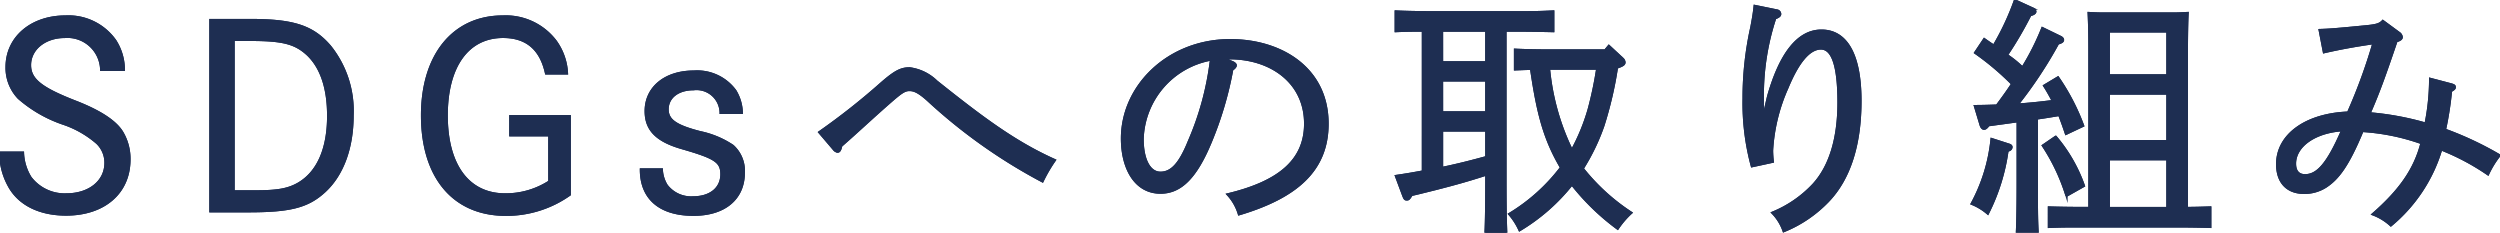 <svg xmlns="http://www.w3.org/2000/svg" xmlns:xlink="http://www.w3.org/1999/xlink" width="268.63" height="25.004" viewBox="0 0 268.63 25.004">
  <defs>
    <clipPath id="clip-path">
      <rect id="長方形_278" data-name="長方形 278" width="268.63" height="25.004" transform="translate(0 0)" fill="#1e2e52" stroke="#1e2e52" stroke-width="0.24"/>
    </clipPath>
  </defs>
  <g id="グループ_249" data-name="グループ 249" transform="translate(0 0)">
    <g id="グループ_250" data-name="グループ 250" transform="translate(0 0)" clip-path="url(#clip-path)">
      <path id="パス_2107" data-name="パス 2107" d="M10.967,12.238A3.628,3.628,0,0,0,7.047,8.7c-2.136,0-3.731,1.3-3.731,3.028,0,1.541,1.189,2.487,4.866,3.92,2.65,1.027,4.353,2.136,5.056,3.325A5.572,5.572,0,0,1,14,21.862c0,3.569-2.7,5.921-6.813,5.921-2.677,0-4.812-.973-5.948-2.758A7.376,7.376,0,0,1,.126,21.132H2.559a5.4,5.4,0,0,0,.811,2.677A4.606,4.606,0,0,0,7.236,25.62c2.46,0,4.191-1.406,4.191-3.379a2.917,2.917,0,0,0-.892-2.136A10.781,10.781,0,0,0,6.831,18,14.233,14.233,0,0,1,2.1,15.266,4.7,4.7,0,0,1,.8,11.94c0-3.163,2.649-5.434,6.326-5.434a6.153,6.153,0,0,1,5.353,2.6,5.816,5.816,0,0,1,.919,3.136Z" transform="translate(-0.092 -4.731)" fill="#1e2e52" stroke="#1e2e52" stroke-width="0.24"/>
      <path id="パス_2108" data-name="パス 2108" d="M10.967,12.238A3.628,3.628,0,0,0,7.047,8.7c-2.136,0-3.731,1.3-3.731,3.028,0,1.541,1.189,2.487,4.866,3.92,2.65,1.027,4.353,2.136,5.056,3.325A5.572,5.572,0,0,1,14,21.862c0,3.569-2.7,5.921-6.813,5.921-2.677,0-4.812-.973-5.948-2.758A7.376,7.376,0,0,1,.126,21.132H2.559a5.4,5.4,0,0,0,.811,2.677A4.606,4.606,0,0,0,7.236,25.62c2.46,0,4.191-1.406,4.191-3.379a2.917,2.917,0,0,0-.892-2.136A10.781,10.781,0,0,0,6.831,18,14.233,14.233,0,0,1,2.1,15.266,4.7,4.7,0,0,1,.8,11.94c0-3.163,2.649-5.434,6.326-5.434a6.153,6.153,0,0,1,5.353,2.6,5.816,5.816,0,0,1,.919,3.136Z" transform="translate(-0.092 -4.731)" fill="#1e2e52" stroke="#1e2e52" stroke-miterlimit="10" stroke-width="0.24"/>
      <path id="パス_2109" data-name="パス 2109" d="M87.179,7.894c4.623,0,6.7.676,8.543,2.812a11.083,11.083,0,0,1,2.433,7.435c0,3.461-1.055,6.353-2.974,8.138-1.811,1.676-3.677,2.163-8.246,2.163H82.881V7.894Zm.595,18.411c2.352,0,3.487-.216,4.569-.838,2.082-1.217,3.19-3.731,3.19-7.272,0-3-.757-5.218-2.217-6.6-1.325-1.216-2.649-1.568-6.137-1.568H85.368V26.305Z" transform="translate(-60.271 -5.741)" fill="#1e2e52" stroke="#1e2e52" stroke-width="0.24"/>
      <path id="パス_2110" data-name="パス 2110" d="M87.179,7.894c4.623,0,6.7.676,8.543,2.812a11.083,11.083,0,0,1,2.433,7.435c0,3.461-1.055,6.353-2.974,8.138-1.811,1.676-3.677,2.163-8.246,2.163H82.881V7.894Zm.595,18.411c2.352,0,3.487-.216,4.569-.838,2.082-1.217,3.19-3.731,3.19-7.272,0-3-.757-5.218-2.217-6.6-1.325-1.216-2.649-1.568-6.137-1.568H85.368V26.305Z" transform="translate(-60.271 -5.741)" fill="#1e2e52" stroke="#1e2e52" stroke-miterlimit="10" stroke-width="0.24"/>
      <path id="パス_2111" data-name="パス 2111" d="M179.909,19.267h-4.19V17.212h6.38v8.435a11.775,11.775,0,0,1-6.867,2.163c-5.6,0-9-4.028-9-10.679,0-6.489,3.379-10.625,8.678-10.625a6.733,6.733,0,0,1,5.678,2.65,6.463,6.463,0,0,1,1.216,3.46h-2.244c-.568-2.622-2.109-3.92-4.623-3.92-3.785,0-6.056,3.163-6.056,8.435,0,5.353,2.325,8.489,6.272,8.489a8.619,8.619,0,0,0,4.758-1.379Z" transform="translate(-120.882 -4.731)" fill="#1e2e52" stroke="#1e2e52" stroke-width="0.24"/>
      <path id="パス_2112" data-name="パス 2112" d="M179.909,19.267h-4.19V17.212h6.38v8.435a11.775,11.775,0,0,1-6.867,2.163c-5.6,0-9-4.028-9-10.679,0-6.489,3.379-10.625,8.678-10.625a6.733,6.733,0,0,1,5.678,2.65,6.463,6.463,0,0,1,1.216,3.46h-2.244c-.568-2.622-2.109-3.92-4.623-3.92-3.785,0-6.056,3.163-6.056,8.435,0,5.353,2.325,8.489,6.272,8.489a8.619,8.619,0,0,0,4.758-1.379Z" transform="translate(-120.882 -4.731)" fill="#1e2e52" stroke="#1e2e52" stroke-miterlimit="10" stroke-width="0.24"/>
      <path id="パス_2113" data-name="パス 2113" d="M261.02,32.645A2.59,2.59,0,0,0,258.1,30.1c-1.649,0-2.785.865-2.785,2.163,0,1.162.892,1.784,3.515,2.46a9.965,9.965,0,0,1,3.488,1.46,3.623,3.623,0,0,1,1.189,2.866c0,2.812-2.055,4.542-5.407,4.542-3.623,0-5.65-1.757-5.65-4.866h2.244a3.525,3.525,0,0,0,.514,1.7,3.3,3.3,0,0,0,2.839,1.3c1.866,0,3.055-.973,3.055-2.487,0-1.352-.676-1.784-4.245-2.812-2.73-.784-3.893-1.974-3.893-3.974,0-2.514,2.082-4.244,5.164-4.244a5.082,5.082,0,0,1,4.461,2.055,4.754,4.754,0,0,1,.7,2.379Z" transform="translate(-183.582 -20.515)" fill="#1e2e52" stroke="#1e2e52" stroke-width="0.24"/>
      <path id="パス_2114" data-name="パス 2114" d="M261.02,32.645A2.59,2.59,0,0,0,258.1,30.1c-1.649,0-2.785.865-2.785,2.163,0,1.162.892,1.784,3.515,2.46a9.965,9.965,0,0,1,3.488,1.46,3.623,3.623,0,0,1,1.189,2.866c0,2.812-2.055,4.542-5.407,4.542-3.623,0-5.65-1.757-5.65-4.866h2.244a3.525,3.525,0,0,0,.514,1.7,3.3,3.3,0,0,0,2.839,1.3c1.866,0,3.055-.973,3.055-2.487,0-1.352-.676-1.784-4.245-2.812-2.73-.784-3.893-1.974-3.893-3.974,0-2.514,2.082-4.244,5.164-4.244a5.082,5.082,0,0,1,4.461,2.055,4.754,4.754,0,0,1,.7,2.379Z" transform="translate(-183.582 -20.515)" fill="#1e2e52" stroke="#1e2e52" stroke-miterlimit="10" stroke-width="0.24"/>
      <path id="パス_2115" data-name="パス 2115" d="M322.715,33.789a72.678,72.678,0,0,0,6.651-5.245c1.46-1.271,2.108-1.622,3.055-1.622a5.093,5.093,0,0,1,2.893,1.406c4.785,3.812,8.354,6.516,12.707,8.462a16.183,16.183,0,0,0-1.325,2.271,58.36,58.36,0,0,1-12.355-8.76c-.946-.838-1.433-1.054-1.947-1.054s-.919.3-1.92,1.163c-2.136,1.865-3.7,3.352-5.407,4.839-.081.405-.189.622-.378.622a.6.6,0,0,1-.406-.243Z" transform="translate(-234.679 -19.578)" fill="#1e2e52" stroke="#1e2e52" stroke-width="0.24"/>
      <path id="パス_2116" data-name="パス 2116" d="M322.715,33.789a72.678,72.678,0,0,0,6.651-5.245c1.46-1.271,2.108-1.622,3.055-1.622a5.093,5.093,0,0,1,2.893,1.406c4.785,3.812,8.354,6.516,12.707,8.462a16.183,16.183,0,0,0-1.325,2.271,58.36,58.36,0,0,1-12.355-8.76c-.946-.838-1.433-1.054-1.947-1.054s-.919.3-1.92,1.163c-2.136,1.865-3.7,3.352-5.407,4.839-.081.405-.189.622-.378.622a.6.6,0,0,1-.406-.243Z" transform="translate(-234.679 -19.578)" fill="#1e2e52" stroke="#1e2e52" stroke-miterlimit="10" stroke-width="0.24"/>
      <path id="パス_2117" data-name="パス 2117" d="M453.837,18.2c.19.081.325.216.325.325,0,.135-.135.3-.379.46a38.059,38.059,0,0,1-2.3,7.759c-1.6,3.866-3.244,5.461-5.407,5.461-2.7,0-4.136-2.6-4.136-5.812,0-5.677,5-10.571,11.625-10.571,5.488,0,10.463,3.028,10.463,8.976,0,5-3.326,7.894-9.517,9.733a5.29,5.29,0,0,0-1.217-2.136c5.786-1.379,8.327-3.839,8.327-7.6,0-4.488-3.731-7.029-8.084-7.029-.19,0-.351,0-.676.027Zm-9.679,8.246c0,2.19.73,3.623,1.919,3.623s2.082-.973,3.055-3.379a31.186,31.186,0,0,0,2.379-8.787,8.952,8.952,0,0,0-7.354,8.543" transform="translate(-321.381 -11.506)" fill="#1e2e52" stroke="#1e2e52" stroke-width="0.24"/>
      <path id="パス_2118" data-name="パス 2118" d="M453.837,18.2c.19.081.325.216.325.325,0,.135-.135.3-.379.46a38.059,38.059,0,0,1-2.3,7.759c-1.6,3.866-3.244,5.461-5.407,5.461-2.7,0-4.136-2.6-4.136-5.812,0-5.677,5-10.571,11.625-10.571,5.488,0,10.463,3.028,10.463,8.976,0,5-3.326,7.894-9.517,9.733a5.29,5.29,0,0,0-1.217-2.136c5.786-1.379,8.327-3.839,8.327-7.6,0-4.488-3.731-7.029-8.084-7.029-.19,0-.351,0-.676.027Zm-9.679,8.246c0,2.19.73,3.623,1.919,3.623s2.082-.973,3.055-3.379a31.186,31.186,0,0,0,2.379-8.787A8.952,8.952,0,0,0,444.158,26.447Z" transform="translate(-321.381 -11.506)" fill="#1e2e52" stroke="#1e2e52" stroke-miterlimit="10" stroke-width="0.24"/>
      <path id="パス_2119" data-name="パス 2119" d="M561.557,22.719c0,2.839.027,4.136.081,5.542h-2.217c.054-1.217.081-3.055.081-5.542v-.676c-2.162.7-3.7,1.108-5.38,1.541-1.839.459-1.839.459-2.65.649-.27.433-.324.487-.514.487s-.243-.054-.405-.487l-.757-2.028c1.109-.162,2.055-.324,2.893-.487V6.579c-1,0-1.676,0-2.92.054V4.524c.973.054,2.6.081,3.785.081h9.381c1.541,0,2.19,0,3.758-.081V6.633c-1.055-.027-2.731-.054-3.758-.054h-1.379ZM554.744,9.985H559.5V6.579h-4.758Zm0,5.38H559.5V11.932h-4.758Zm0,5.975c1.6-.324,3.19-.73,4.758-1.162V17.312h-4.758Zm12.707-.189c-1.649-2.866-2.406-5.434-3.136-10.463-.487,0-1.028.027-1.73.054V8.633c1,.054,2.677.081,3.785.081h5.894l.405-.486,1.46,1.352a.605.605,0,0,1,.216.405c0,.189-.135.3-.459.433l-.351.135a41.081,41.081,0,0,1-1.46,6.245,22.52,22.52,0,0,1-2.217,4.6,21.929,21.929,0,0,0,5.218,4.758,9.086,9.086,0,0,0-1.46,1.7A25.235,25.235,0,0,1,568.7,23.1a20.729,20.729,0,0,1-5.624,4.921,7.025,7.025,0,0,0-1.108-1.73,19.821,19.821,0,0,0,5.569-5Zm-1.217-10.49a25.366,25.366,0,0,0,2.244,8.327c.081.162.135.3.216.46a21.6,21.6,0,0,0,1.811-4.407,39.248,39.248,0,0,0,.919-4.38Z" transform="translate(-399.794 -3.29)" fill="#1e2e52" stroke="#1e2e52" stroke-width="0.24"/>
      <path id="パス_2120" data-name="パス 2120" d="M561.557,22.719c0,2.839.027,4.136.081,5.542h-2.217c.054-1.217.081-3.055.081-5.542v-.676c-2.162.7-3.7,1.108-5.38,1.541-1.839.459-1.839.459-2.65.649-.27.433-.324.487-.514.487s-.243-.054-.405-.487l-.757-2.028c1.109-.162,2.055-.324,2.893-.487V6.579c-1,0-1.676,0-2.92.054V4.524c.973.054,2.6.081,3.785.081h9.381c1.541,0,2.19,0,3.758-.081V6.633c-1.055-.027-2.731-.054-3.758-.054h-1.379ZM554.744,9.985H559.5V6.579h-4.758Zm0,5.38H559.5V11.932h-4.758Zm0,5.975c1.6-.324,3.19-.73,4.758-1.162V17.312h-4.758Zm12.707-.189c-1.649-2.866-2.406-5.434-3.136-10.463-.487,0-1.028.027-1.73.054V8.633c1,.054,2.677.081,3.785.081h5.894l.405-.486,1.46,1.352a.605.605,0,0,1,.216.405c0,.189-.135.3-.459.433l-.351.135a41.081,41.081,0,0,1-1.46,6.245,22.52,22.52,0,0,1-2.217,4.6,21.929,21.929,0,0,0,5.218,4.758,9.086,9.086,0,0,0-1.46,1.7A25.235,25.235,0,0,1,568.7,23.1a20.729,20.729,0,0,1-5.624,4.921,7.025,7.025,0,0,0-1.108-1.73,19.821,19.821,0,0,0,5.569-5Zm-1.217-10.49a25.366,25.366,0,0,0,2.244,8.327c.081.162.135.3.216.46a21.6,21.6,0,0,0,1.811-4.407,39.248,39.248,0,0,0,.919-4.38Z" transform="translate(-399.794 -3.29)" fill="#1e2e52" stroke="#1e2e52" stroke-miterlimit="10" stroke-width="0.24"/>
      <path id="パス_2121" data-name="パス 2121" d="M690.4,2.831a.4.4,0,0,1,.351.378c0,.189-.162.3-.541.46a26.434,26.434,0,0,0-1.325,8.138v2.136h.135l.433-1.865c1.3-4.6,3.217-7.083,5.732-7.083,2.73,0,4.19,2.65,4.19,7.543,0,4.7-1.162,8.354-3.46,10.76a13.741,13.741,0,0,1-4.785,3.244,5.226,5.226,0,0,0-1.217-1.974,12.5,12.5,0,0,0,4.407-3.028c1.784-1.946,2.7-4.947,2.7-8.814s-.622-5.813-1.892-5.813c-1.244,0-2.461,1.46-3.6,4.217a19.044,19.044,0,0,0-1.649,6.759,10.532,10.532,0,0,0,.081,1.19l-2.244.487a25.924,25.924,0,0,1-.892-7.273,35.034,35.034,0,0,1,.838-7.678c.135-.73.27-1.433.351-2.271Z" transform="translate(-499.468 -1.705)" fill="#1e2e52" stroke="#1e2e52" stroke-width="0.24"/>
      <path id="パス_2122" data-name="パス 2122" d="M690.4,2.831a.4.4,0,0,1,.351.378c0,.189-.162.3-.541.46a26.434,26.434,0,0,0-1.325,8.138v2.136h.135l.433-1.865c1.3-4.6,3.217-7.083,5.732-7.083,2.73,0,4.19,2.65,4.19,7.543,0,4.7-1.162,8.354-3.46,10.76a13.741,13.741,0,0,1-4.785,3.244,5.226,5.226,0,0,0-1.217-1.974,12.5,12.5,0,0,0,4.407-3.028c1.784-1.946,2.7-4.947,2.7-8.814s-.622-5.813-1.892-5.813c-1.244,0-2.461,1.46-3.6,4.217a19.044,19.044,0,0,0-1.649,6.759,10.532,10.532,0,0,0,.081,1.19l-2.244.487a25.924,25.924,0,0,1-.892-7.273,35.034,35.034,0,0,1,.838-7.678c.135-.73.27-1.433.351-2.271Z" transform="translate(-499.468 -1.705)" fill="#1e2e52" stroke="#1e2e52" stroke-miterlimit="10" stroke-width="0.24"/>
      <path id="パス_2123" data-name="パス 2123" d="M780.6,15.655c.189.054.3.135.3.27a.367.367,0,0,1-.189.3l-.243.108a21.486,21.486,0,0,1-2.109,6.732,6.066,6.066,0,0,0-1.73-1.054,18.3,18.3,0,0,0,2.136-6.948Zm-3.623-4.136c.811,0,1.6-.027,2.352-.054.568-.757,1.135-1.541,1.649-2.325A28.71,28.71,0,0,0,777,5.786l.974-1.46c.378.27.73.514,1.027.7A27.86,27.86,0,0,0,781.275.163l1.947.892a.378.378,0,0,1,.243.3c0,.162-.189.3-.541.378a41.432,41.432,0,0,1-2.514,4.3,11.479,11.479,0,0,1,1.676,1.352,26.776,26.776,0,0,0,2.136-4.244l1.947.946c.162.081.27.189.27.324,0,.162-.162.27-.54.378a46.944,46.944,0,0,1-4.353,6.57c1.271-.081,2.541-.216,3.812-.378-.3-.568-.595-1.109-.946-1.649l1.487-.892a23.4,23.4,0,0,1,2.7,5.191l-1.838.865q-.365-1.1-.73-2.028c-.811.135-1.6.27-2.406.379v6.624c0,2.839,0,4.136.081,5.542h-2.217c.054-1.189.081-3.055.081-5.542V13.14c-.919.135-1.973.27-3.136.433-.216.3-.351.378-.487.378s-.27-.135-.351-.378Zm8.678,3.3a16.773,16.773,0,0,1,3.028,5.272l-1.866,1.054a20.931,20.931,0,0,0-2.541-5.38Zm3.623-9c0-2.163-.027-3.082-.081-4.3.513.027.946.054,1.595.054h7.435c.7,0,1.027-.027,1.6-.054-.054.865-.081,2.7-.081,4.3V22.467c.838,0,1.676-.027,2.514-.054V24.5c-.811-.027-2.325-.054-3.217-.054H788.169c-1.3,0-1.892,0-3.244.054V22.413c.811.027,2.19.054,3.244.054h1.108Zm8.381-2.325h-6.3V8.22h6.3Zm0,6.678h-6.3v5.11h6.3Zm0,7.056h-6.3v5.245h6.3Z" transform="translate(-564.764 -0.119)" fill="#1e2e52" stroke="#1e2e52" stroke-width="0.24"/>
      <path id="パス_2124" data-name="パス 2124" d="M780.6,15.655c.189.054.3.135.3.27a.367.367,0,0,1-.189.3l-.243.108a21.486,21.486,0,0,1-2.109,6.732,6.066,6.066,0,0,0-1.73-1.054,18.3,18.3,0,0,0,2.136-6.948Zm-3.623-4.136c.811,0,1.6-.027,2.352-.054.568-.757,1.135-1.541,1.649-2.325A28.71,28.71,0,0,0,777,5.786l.974-1.46c.378.27.73.514,1.027.7A27.86,27.86,0,0,0,781.275.163l1.947.892a.378.378,0,0,1,.243.3c0,.162-.189.3-.541.378a41.432,41.432,0,0,1-2.514,4.3,11.479,11.479,0,0,1,1.676,1.352,26.776,26.776,0,0,0,2.136-4.244l1.947.946c.162.081.27.189.27.324,0,.162-.162.27-.54.378a46.944,46.944,0,0,1-4.353,6.57c1.271-.081,2.541-.216,3.812-.378-.3-.568-.595-1.109-.946-1.649l1.487-.892a23.4,23.4,0,0,1,2.7,5.191l-1.838.865q-.365-1.1-.73-2.028c-.811.135-1.6.27-2.406.379v6.624c0,2.839,0,4.136.081,5.542h-2.217c.054-1.189.081-3.055.081-5.542V13.14c-.919.135-1.973.27-3.136.433-.216.3-.351.378-.487.378s-.27-.135-.351-.378Zm8.678,3.3a16.773,16.773,0,0,1,3.028,5.272l-1.866,1.054a20.931,20.931,0,0,0-2.541-5.38Zm3.623-9c0-2.163-.027-3.082-.081-4.3.513.027.946.054,1.595.054h7.435c.7,0,1.027-.027,1.6-.054-.054.865-.081,2.7-.081,4.3V22.467c.838,0,1.676-.027,2.514-.054V24.5c-.811-.027-2.325-.054-3.217-.054H788.169c-1.3,0-1.892,0-3.244.054V22.413c.811.027,2.19.054,3.244.054h1.108Zm8.381-2.325h-6.3V8.22h6.3Zm0,6.678h-6.3v5.11h6.3Zm0,7.056h-6.3v5.245h6.3Z" transform="translate(-564.764 -0.119)" fill="#1e2e52" stroke="#1e2e52" stroke-miterlimit="10" stroke-width="0.24"/>
      <path id="パス_2125" data-name="パス 2125" d="M915.649,15.1c.27.081.379.135.379.3,0,.135-.081.216-.406.405a36.014,36.014,0,0,1-.649,4.164,35.907,35.907,0,0,1,5.867,2.757,10.051,10.051,0,0,0-1.243,2.028,25.037,25.037,0,0,0-5.029-2.677,16.918,16.918,0,0,1-5.407,8.165,5.9,5.9,0,0,0-1.947-1.19c2.92-2.541,4.515-4.812,5.245-7.651a23.123,23.123,0,0,0-6.353-1.3c-1.568,3.785-2.65,5.137-3.92,5.975a4.257,4.257,0,0,1-2.352.676c-1.784,0-2.892-1.108-2.892-3.082,0-3.109,3.028-5.353,7.624-5.542a58.075,58.075,0,0,0,2.731-7.462c-1.757.243-3.569.568-5.326.973l-.459-2.379c.919-.027,1.757-.081,5.029-.406,1.081-.108,1.433-.216,1.757-.568l1.73,1.271a.647.647,0,0,1,.3.46c0,.189-.189.324-.568.432-1.243,3.65-1.865,5.407-2.893,7.759a30.991,30.991,0,0,1,6.029,1.108,24.587,24.587,0,0,0,.487-4.812Zm-16.789,8.516c0,.811.379,1.244,1.081,1.244,1.3,0,2.406-1.163,4-4.839-2.92.189-5.083,1.676-5.083,3.6" transform="translate(-652.258 -6.029)" fill="#1e2e52" stroke="#1e2e52" stroke-width="0.24"/>
      <path id="パス_2126" data-name="パス 2126" d="M915.649,15.1c.27.081.379.135.379.3,0,.135-.081.216-.406.405a36.014,36.014,0,0,1-.649,4.164,35.907,35.907,0,0,1,5.867,2.757,10.051,10.051,0,0,0-1.243,2.028,25.037,25.037,0,0,0-5.029-2.677,16.918,16.918,0,0,1-5.407,8.165,5.9,5.9,0,0,0-1.947-1.19c2.92-2.541,4.515-4.812,5.245-7.651a23.123,23.123,0,0,0-6.353-1.3c-1.568,3.785-2.65,5.137-3.92,5.975a4.257,4.257,0,0,1-2.352.676c-1.784,0-2.892-1.108-2.892-3.082,0-3.109,3.028-5.353,7.624-5.542a58.075,58.075,0,0,0,2.731-7.462c-1.757.243-3.569.568-5.326.973l-.459-2.379c.919-.027,1.757-.081,5.029-.406,1.081-.108,1.433-.216,1.757-.568l1.73,1.271a.647.647,0,0,1,.3.46c0,.189-.189.324-.568.432-1.243,3.65-1.865,5.407-2.893,7.759a30.991,30.991,0,0,1,6.029,1.108,24.587,24.587,0,0,0,.487-4.812Zm-16.789,8.516c0,.811.379,1.244,1.081,1.244,1.3,0,2.406-1.163,4-4.839C901.022,20.213,898.859,21.7,898.859,23.619Z" transform="translate(-652.258 -6.029)" fill="#1e2e52" stroke="#1e2e52" stroke-miterlimit="10" stroke-width="0.24"/>
    </g>
  </g>
</svg>

